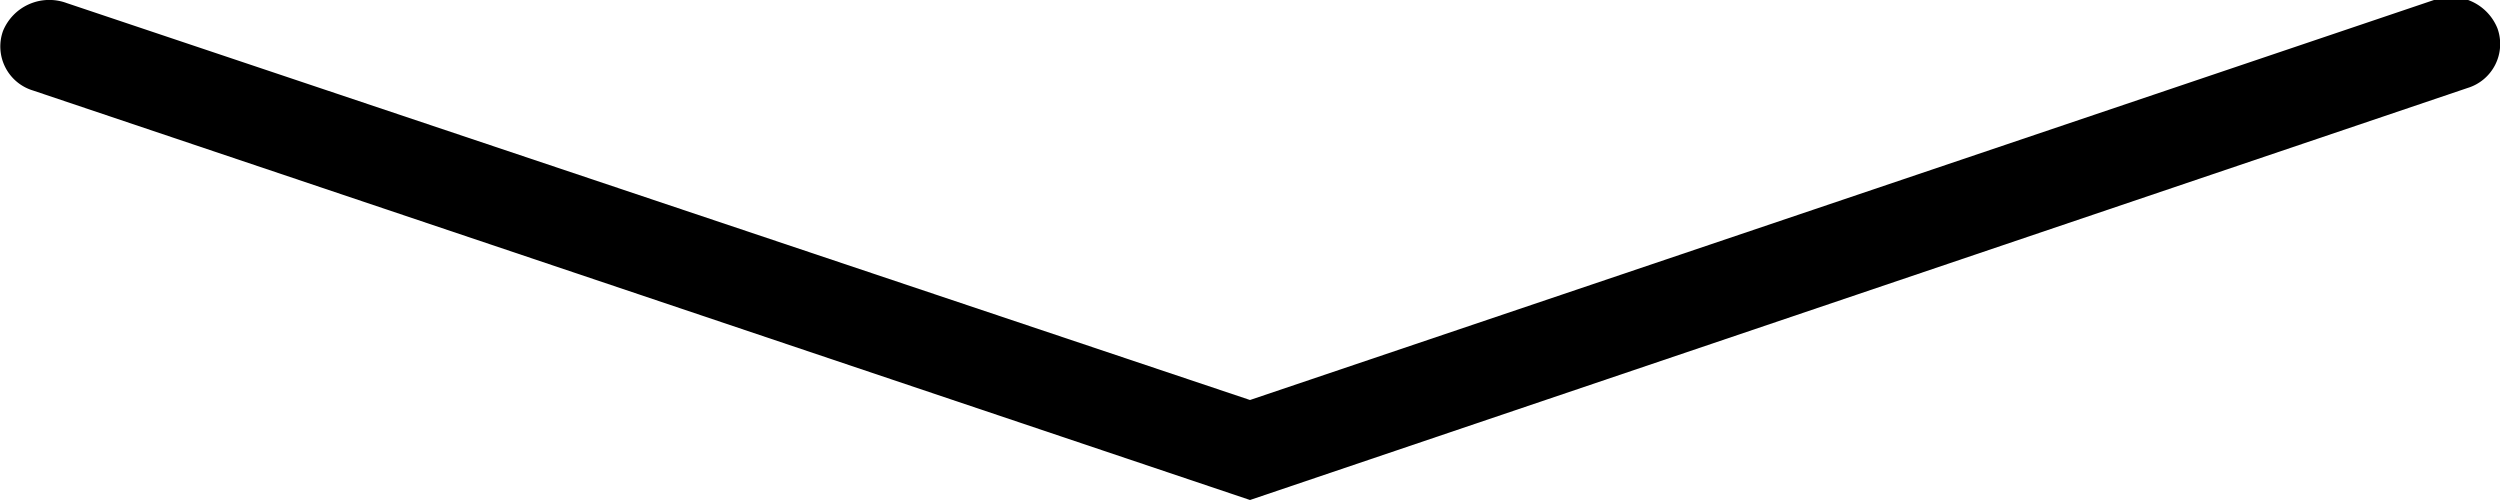 <svg id="Layer_1" data-name="Layer 1" xmlns="http://www.w3.org/2000/svg" viewBox="0 0 50 10"><title>arrow</title><path d="M25,10,.66,1.81A.92.92,0,0,1,.06.62,1,1,0,0,1,1.33.06L25,8l23.68-8a1,1,0,0,1,1.27.57.92.92,0,0,1-.6,1.19Z" transform="translate(0)"/></svg>
